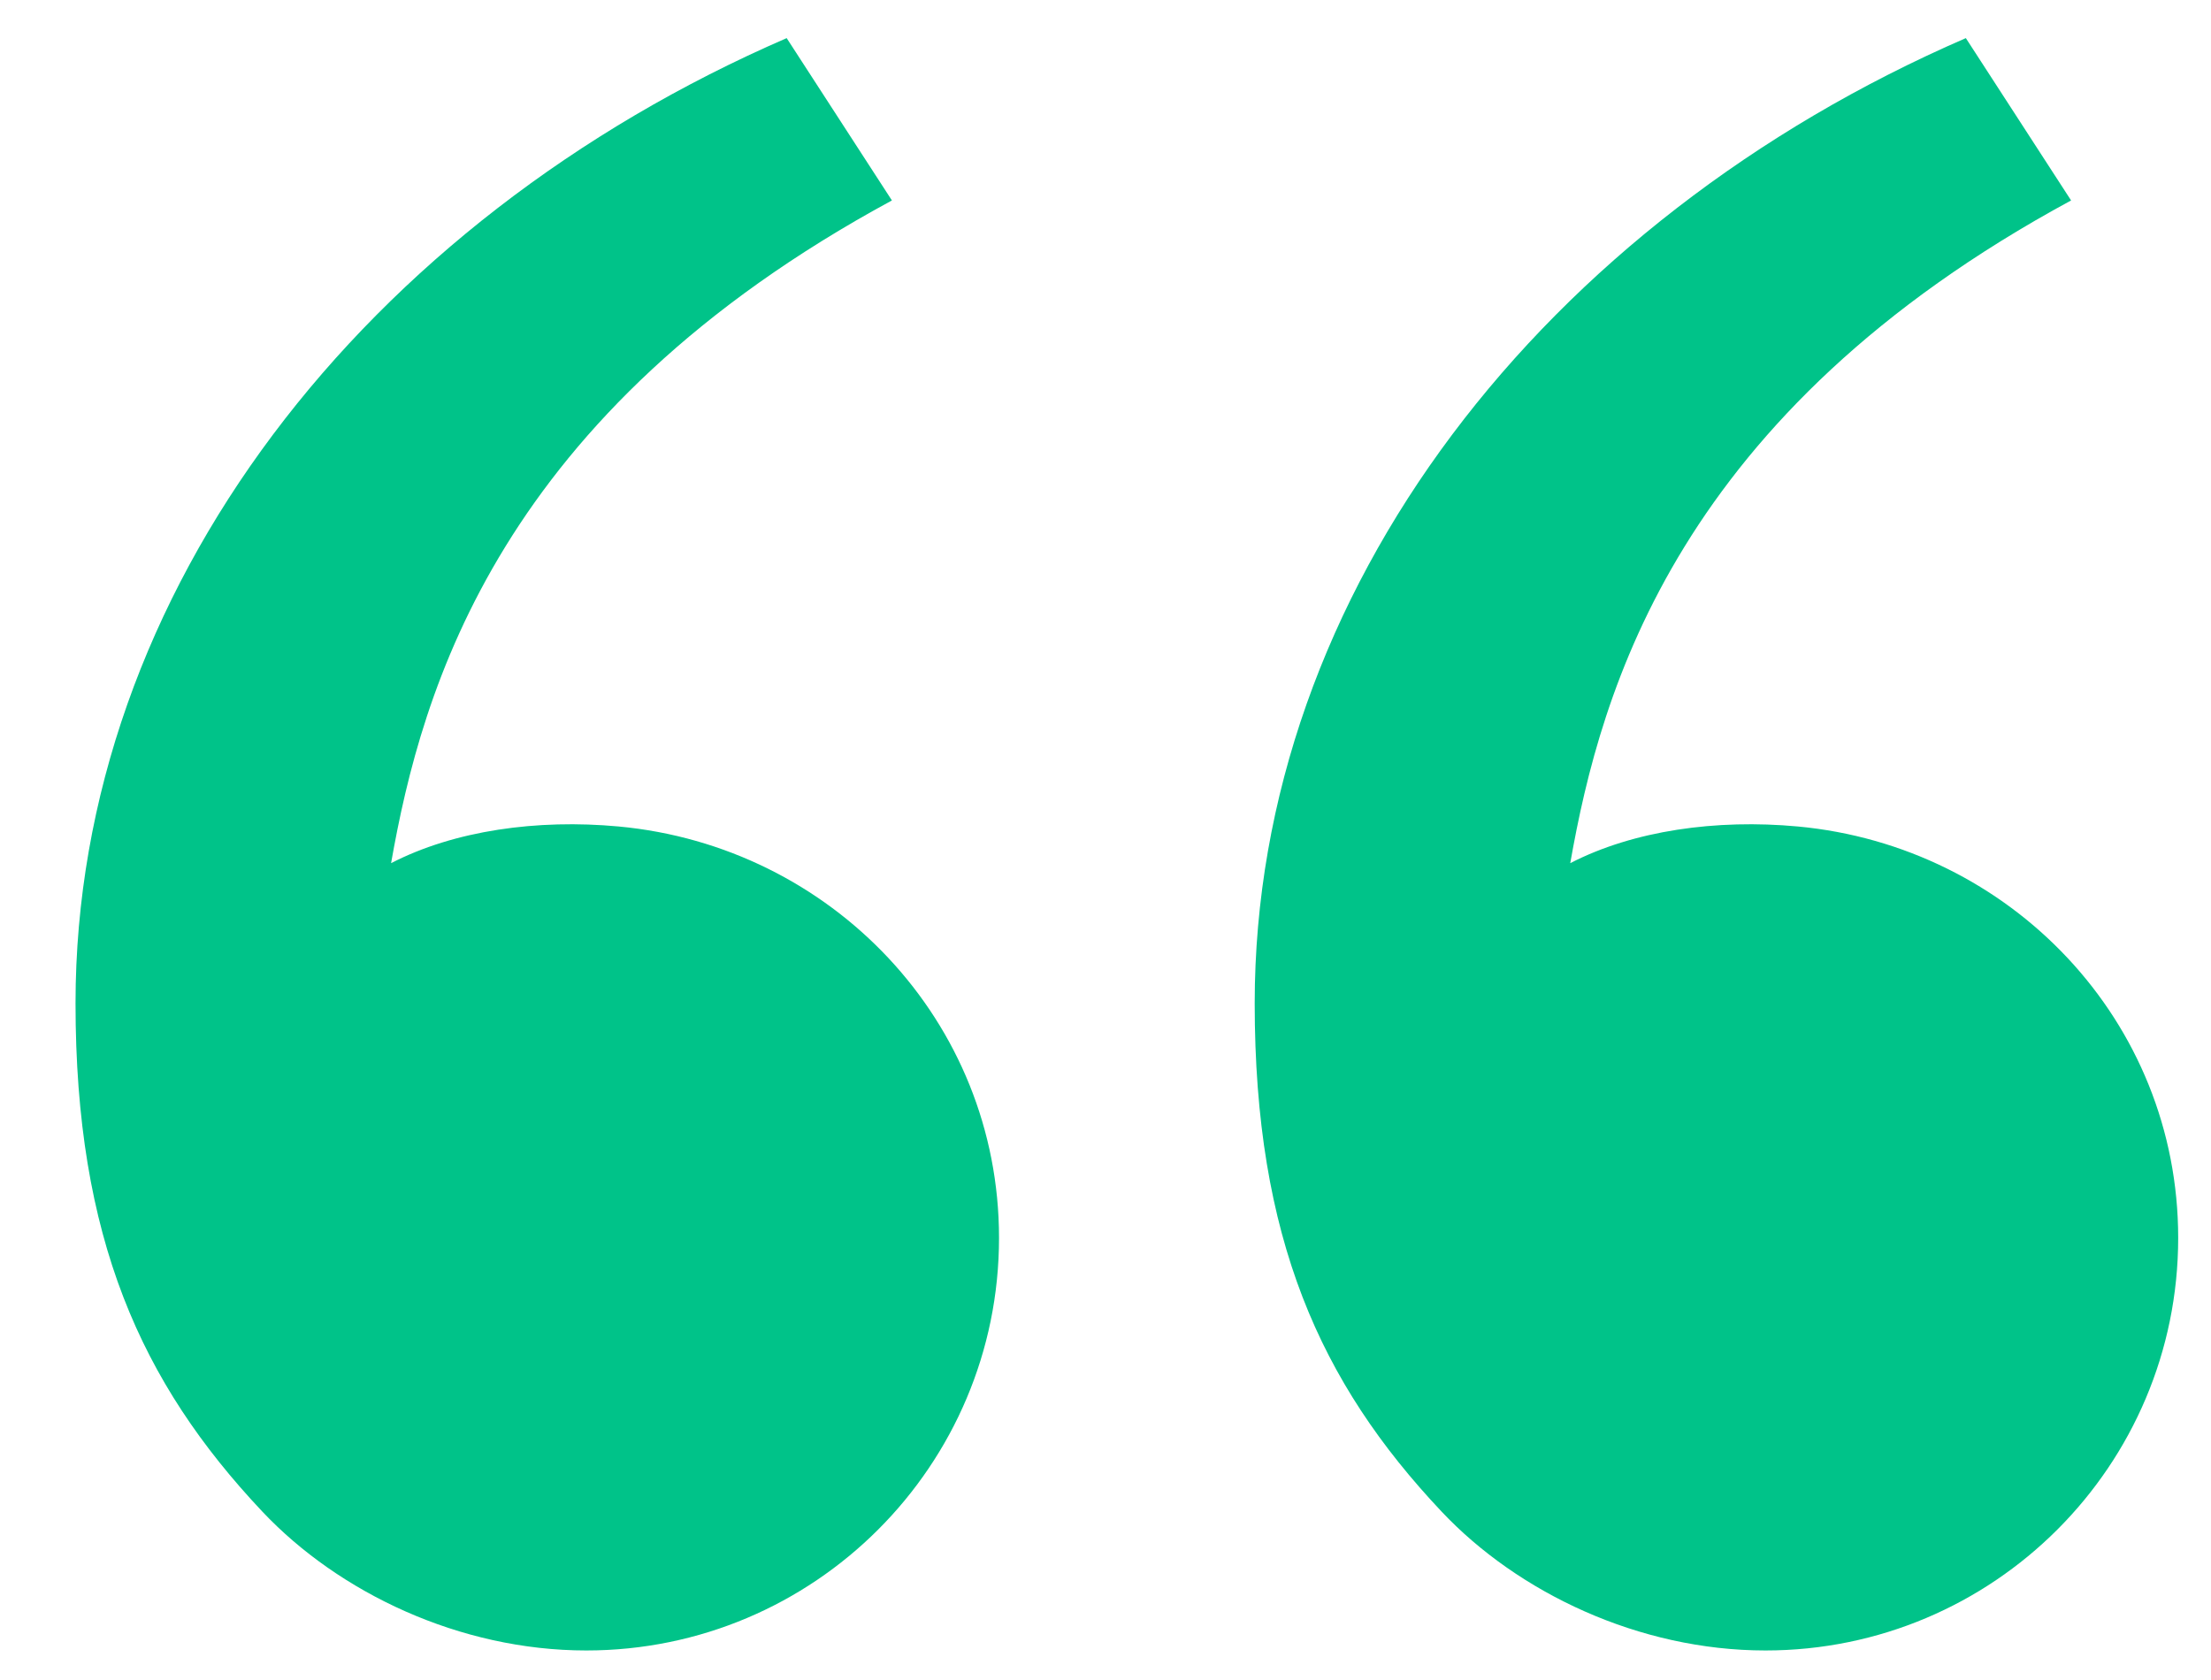 <svg xmlns="http://www.w3.org/2000/svg" width="25" height="19" viewBox="0 0 25 19" fill="none"><path d="M2.965 17.094C1.592 15.636 0.854 14 0.854 11.347C0.854 6.681 4.129 2.498 8.895 0.431L10.085 2.267C5.638 4.674 4.769 7.794 4.422 9.762C5.138 9.392 6.075 9.262 6.994 9.347C9.399 9.57 11.296 11.545 11.296 14C11.296 16.577 9.206 18.666 6.629 18.666C5.198 18.666 3.83 18.012 2.965 17.094ZM16.299 17.094C14.925 15.636 14.187 14 14.187 11.347C14.187 6.681 17.463 2.498 22.228 0.431L23.418 2.267C18.971 4.674 18.102 7.794 17.755 9.762C18.471 9.392 19.408 9.262 20.327 9.347C22.733 9.57 24.629 11.545 24.629 14C24.629 16.577 22.54 18.666 19.962 18.666C18.532 18.666 17.163 18.012 16.299 17.094Z" fill="#00C389"></path></svg>